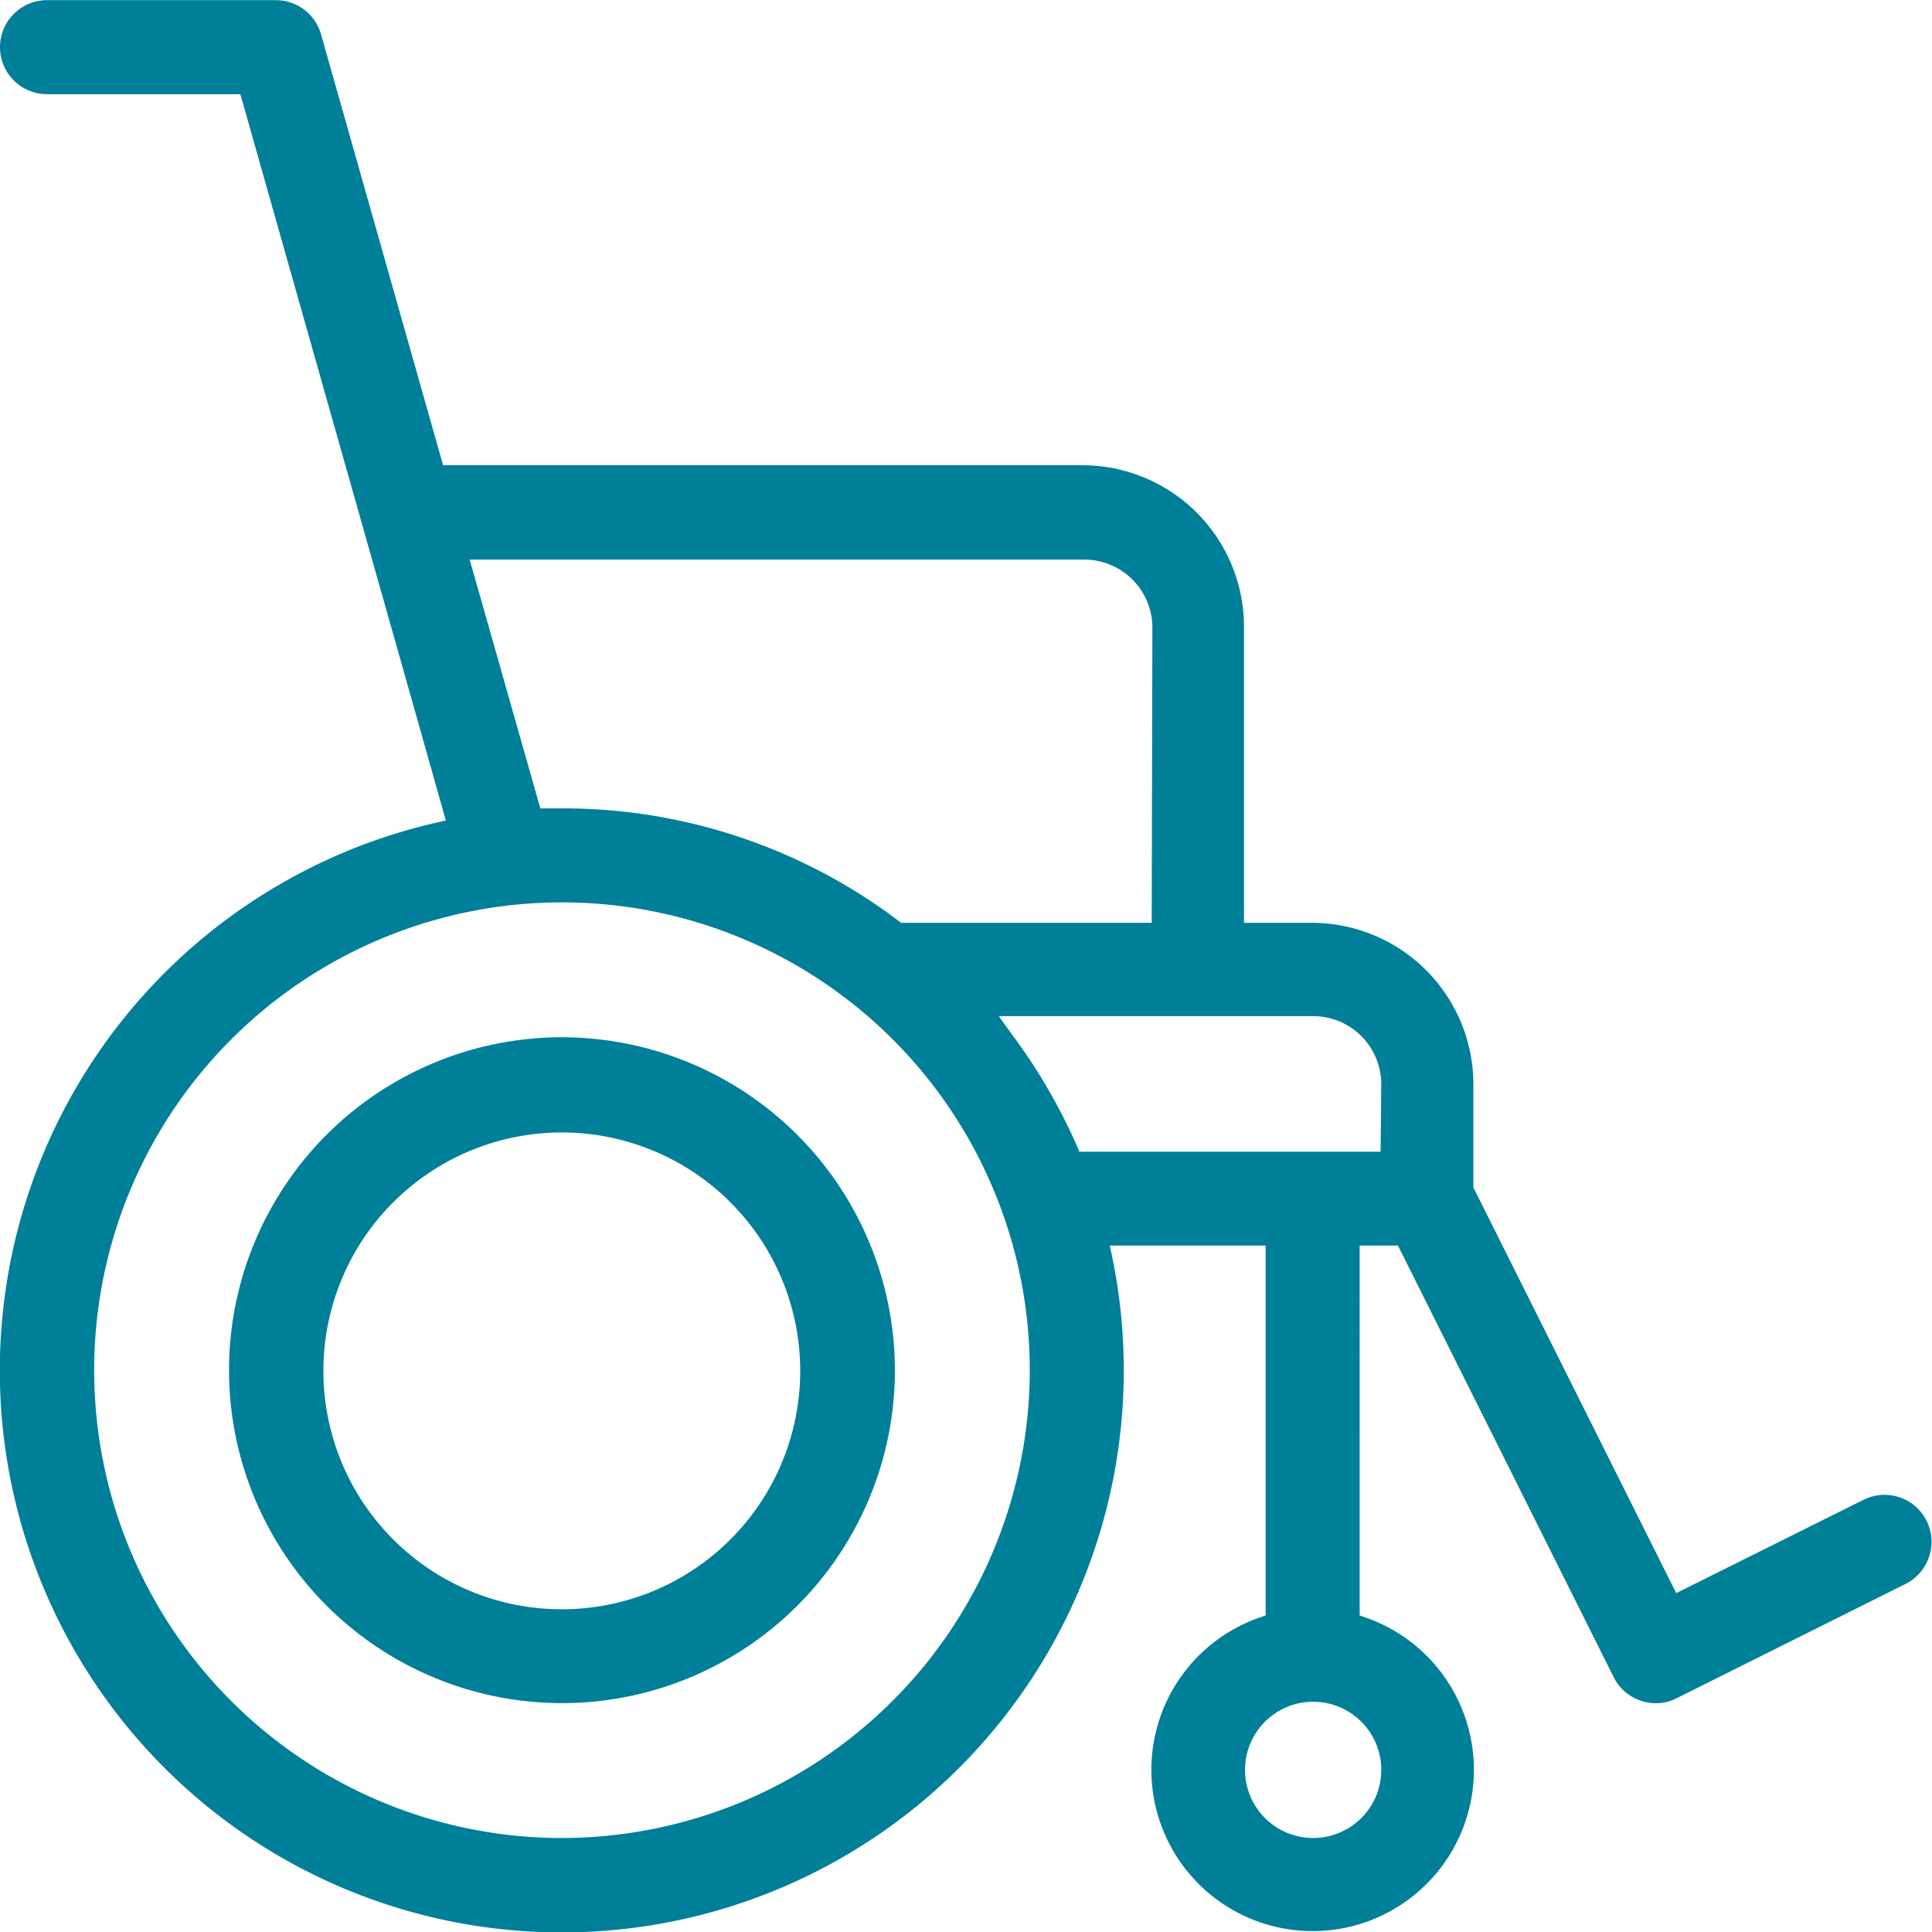 <svg id="Ebene_1" data-name="Ebene 1" xmlns="http://www.w3.org/2000/svg" viewBox="0 0 113.45 113.45"><defs><style>.cls-1{fill:#007f99;}</style></defs><path class="cls-1" d="M409.67,312.05a19.55,19.55,0,1,0,19.56,19.55A19.57,19.57,0,0,0,409.67,312.05Zm0,33.59a14,14,0,1,1,14-14A14,14,0,0,1,409.67,345.64Z" transform="translate(-376.68 -251.14)"/><path class="cls-1" d="M441.85,324.28H451V346l-.4.14a9.47,9.47,0,1,0,6.32,0l-.4-.14V324.28h2.25l12.67,25.35a2.73,2.73,0,0,0,1.6,1.38,2.69,2.69,0,0,0,2.1-.15l13.44-6.71a2.77,2.77,0,0,0,1.23-3.71,2.76,2.76,0,0,0-3.7-1.23l-11,5.48-11.91-23.82v-6.06a9.49,9.49,0,0,0-9.47-9.48h-4V287.94a9.49,9.49,0,0,0-9.48-9.48H402.7l-7.17-25.31a2.75,2.75,0,0,0-2.65-2H379.44a2.76,2.76,0,1,0,0,5.52h11.35l.13.43c.19.71,7.17,25.34,10.29,36.37l1.48,5.25.17.6-.61.14A33,33,0,1,0,442,325Zm11.94,34.79a4,4,0,1,1,4-4A4,4,0,0,1,453.79,359.07Zm-44.12,0a27.47,27.47,0,1,1,27.48-27.47A27.5,27.5,0,0,1,409.67,359.07Zm48.08-40.3H440.06l-.15-.36a33.53,33.53,0,0,0-3.86-6.6l-.72-1h18.46a4,4,0,0,1,4,4Zm-13.44-13.44H429.6l-.16-.12a32.63,32.63,0,0,0-19.77-6.6h-1.26L404.26,284h36.09a4,4,0,0,1,4,4Z" transform="translate(-376.68 -251.14)"/></svg>